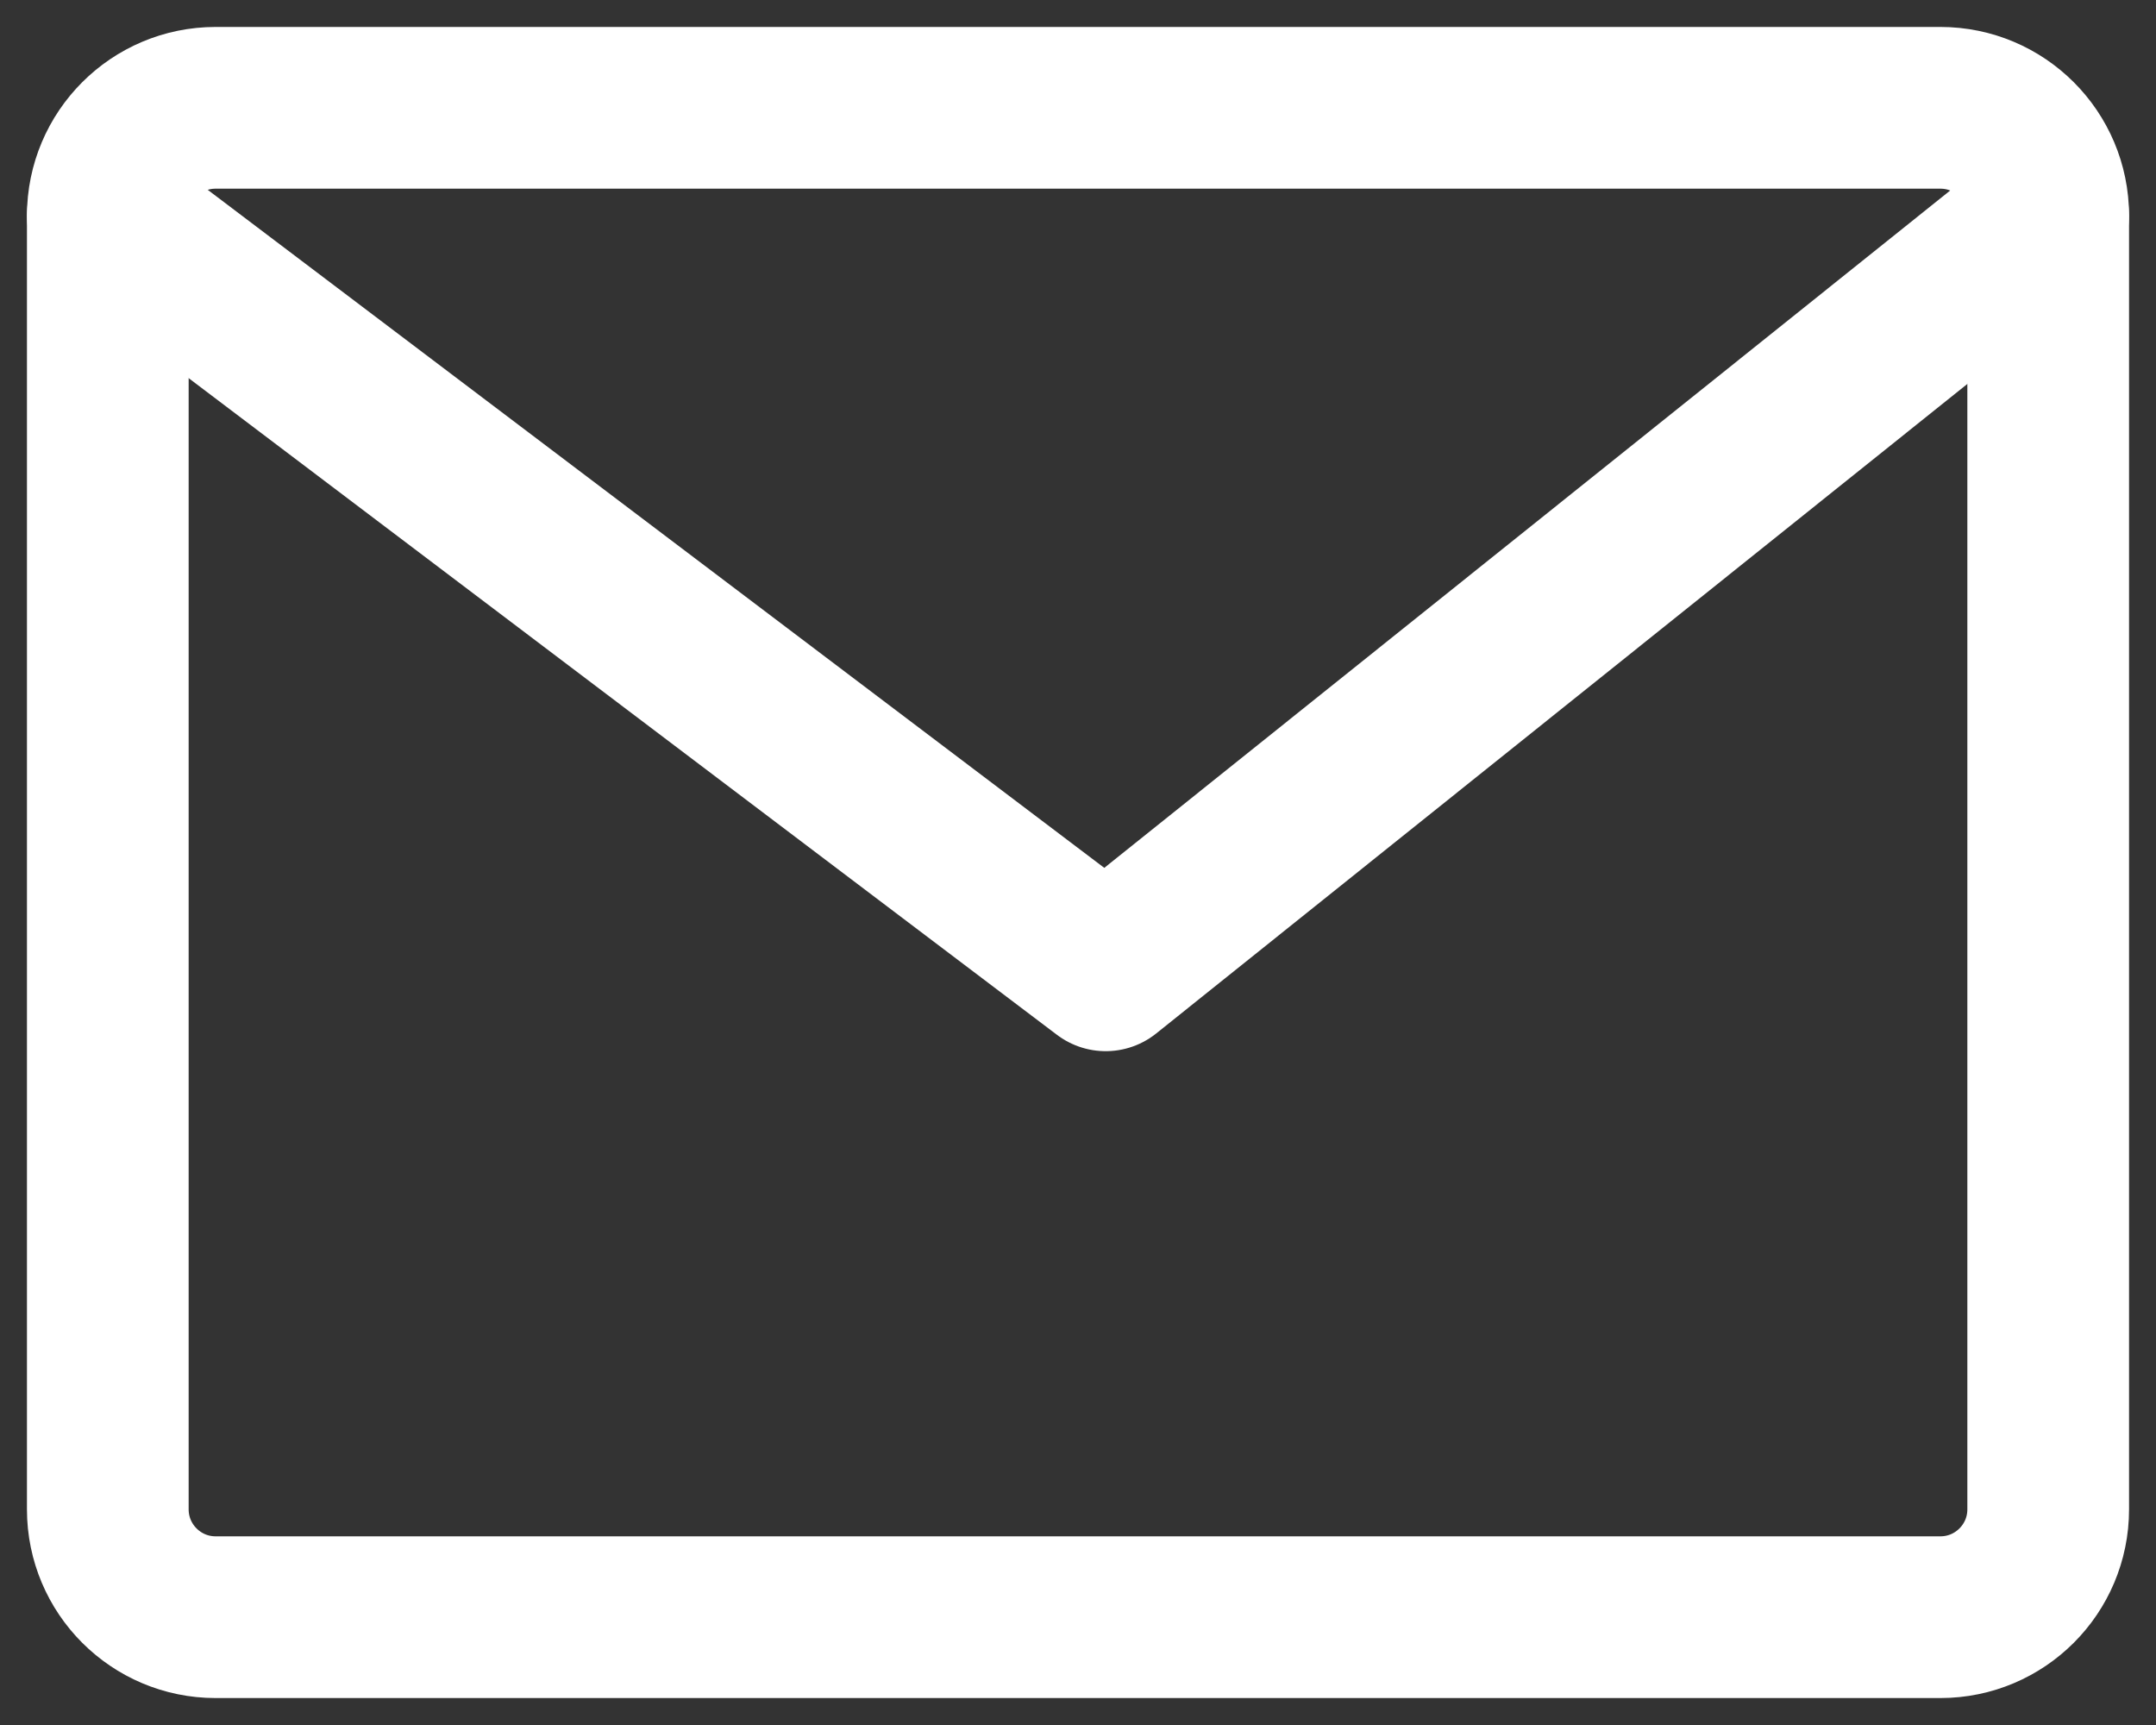 <svg width="20" height="16" viewBox="0 0 20 16" fill="none" xmlns="http://www.w3.org/2000/svg">
    <rect x="0" y="0" width="20" height="16" fill="#333333" stroke="none"/>
    <path d="M18 1H2C1.448 1 1 1.448 1 2V14C1 14.552 1.448 15 2 15H18C18.552 15 19 14.552 19 14V2C19 1.448 18.552 1 18 1Z" stroke="white" stroke-width="1.5" stroke-linecap="round" stroke-linejoin="round"/>
    <path d="M1 2L10.257 9L19 2" stroke="white" stroke-width="1.5" stroke-linecap="round" stroke-linejoin="round"/>
</svg>
